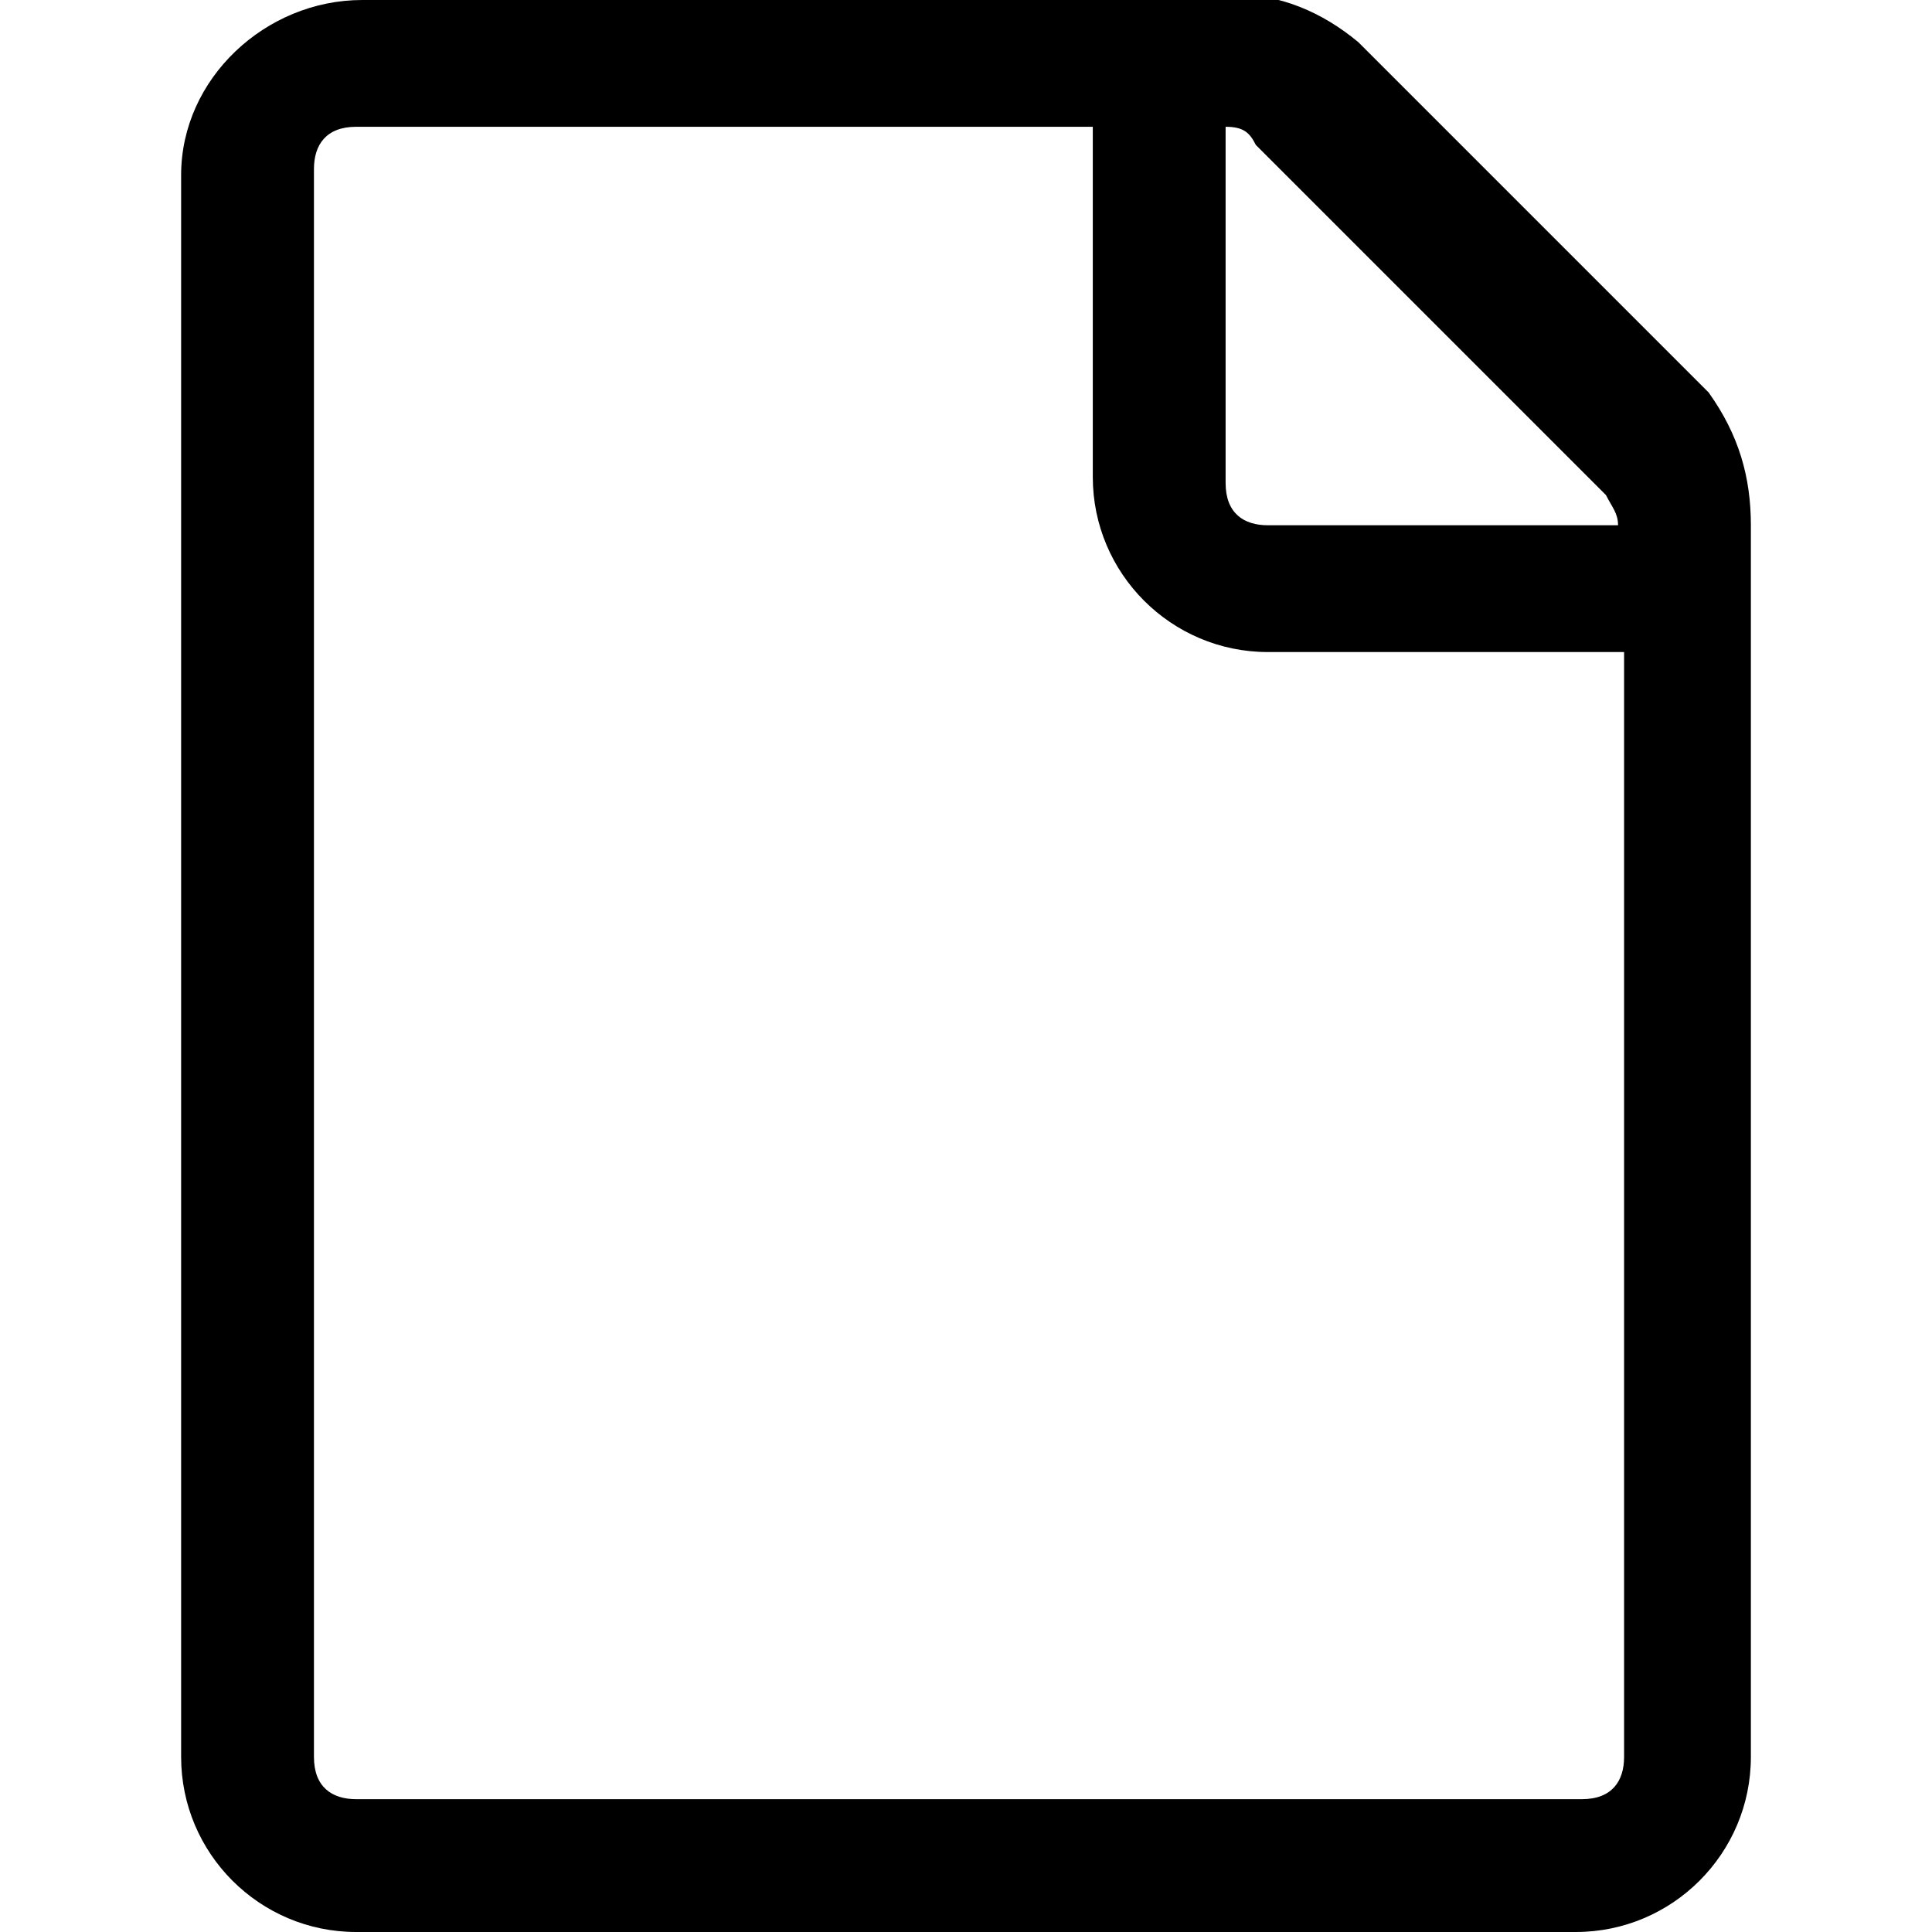 <?xml version="1.0" encoding="utf-8"?>
<!-- Generator: Adobe Illustrator 27.3.1, SVG Export Plug-In . SVG Version: 6.00 Build 0)  -->
<svg version="1.1" id="レイヤー_1" xmlns="http://www.w3.org/2000/svg" xmlns:xlink="http://www.w3.org/1999/xlink" x="0px"
	 y="0px" viewBox="0 0 32 32" style="enable-background:new 0 0 32 32;" xml:space="preserve">
<path d="M3,2.9C3,1.3,4.4,0,6,0l14.4-0.1c0.8,0,1.5,0.3,2.1,0.8l5.8,5.8C28.8,7.2,29,7.9,29,8.7v20.4c0,1.6-1.3,2.9-2.9,2.9H5.9
	C4.3,32,3,30.7,3,29.1V2.9z M5.9,2.1c-0.5,0-0.7,0.3-0.7,0.7v26.3c0,0.5,0.3,0.7,0.7,0.7h20.3c0.5,0,0.7-0.3,0.7-0.7V10.8H21
	c-1.6,0-2.9-1.3-2.9-2.9V2.1H5.9z M20.3,2.1V8c0,0.5,0.3,0.7,0.7,0.7h5.8c0-0.2-0.1-0.3-0.2-0.5l-5.8-5.8
	C20.7,2.2,20.6,2.1,20.3,2.1z"/>
</svg>
